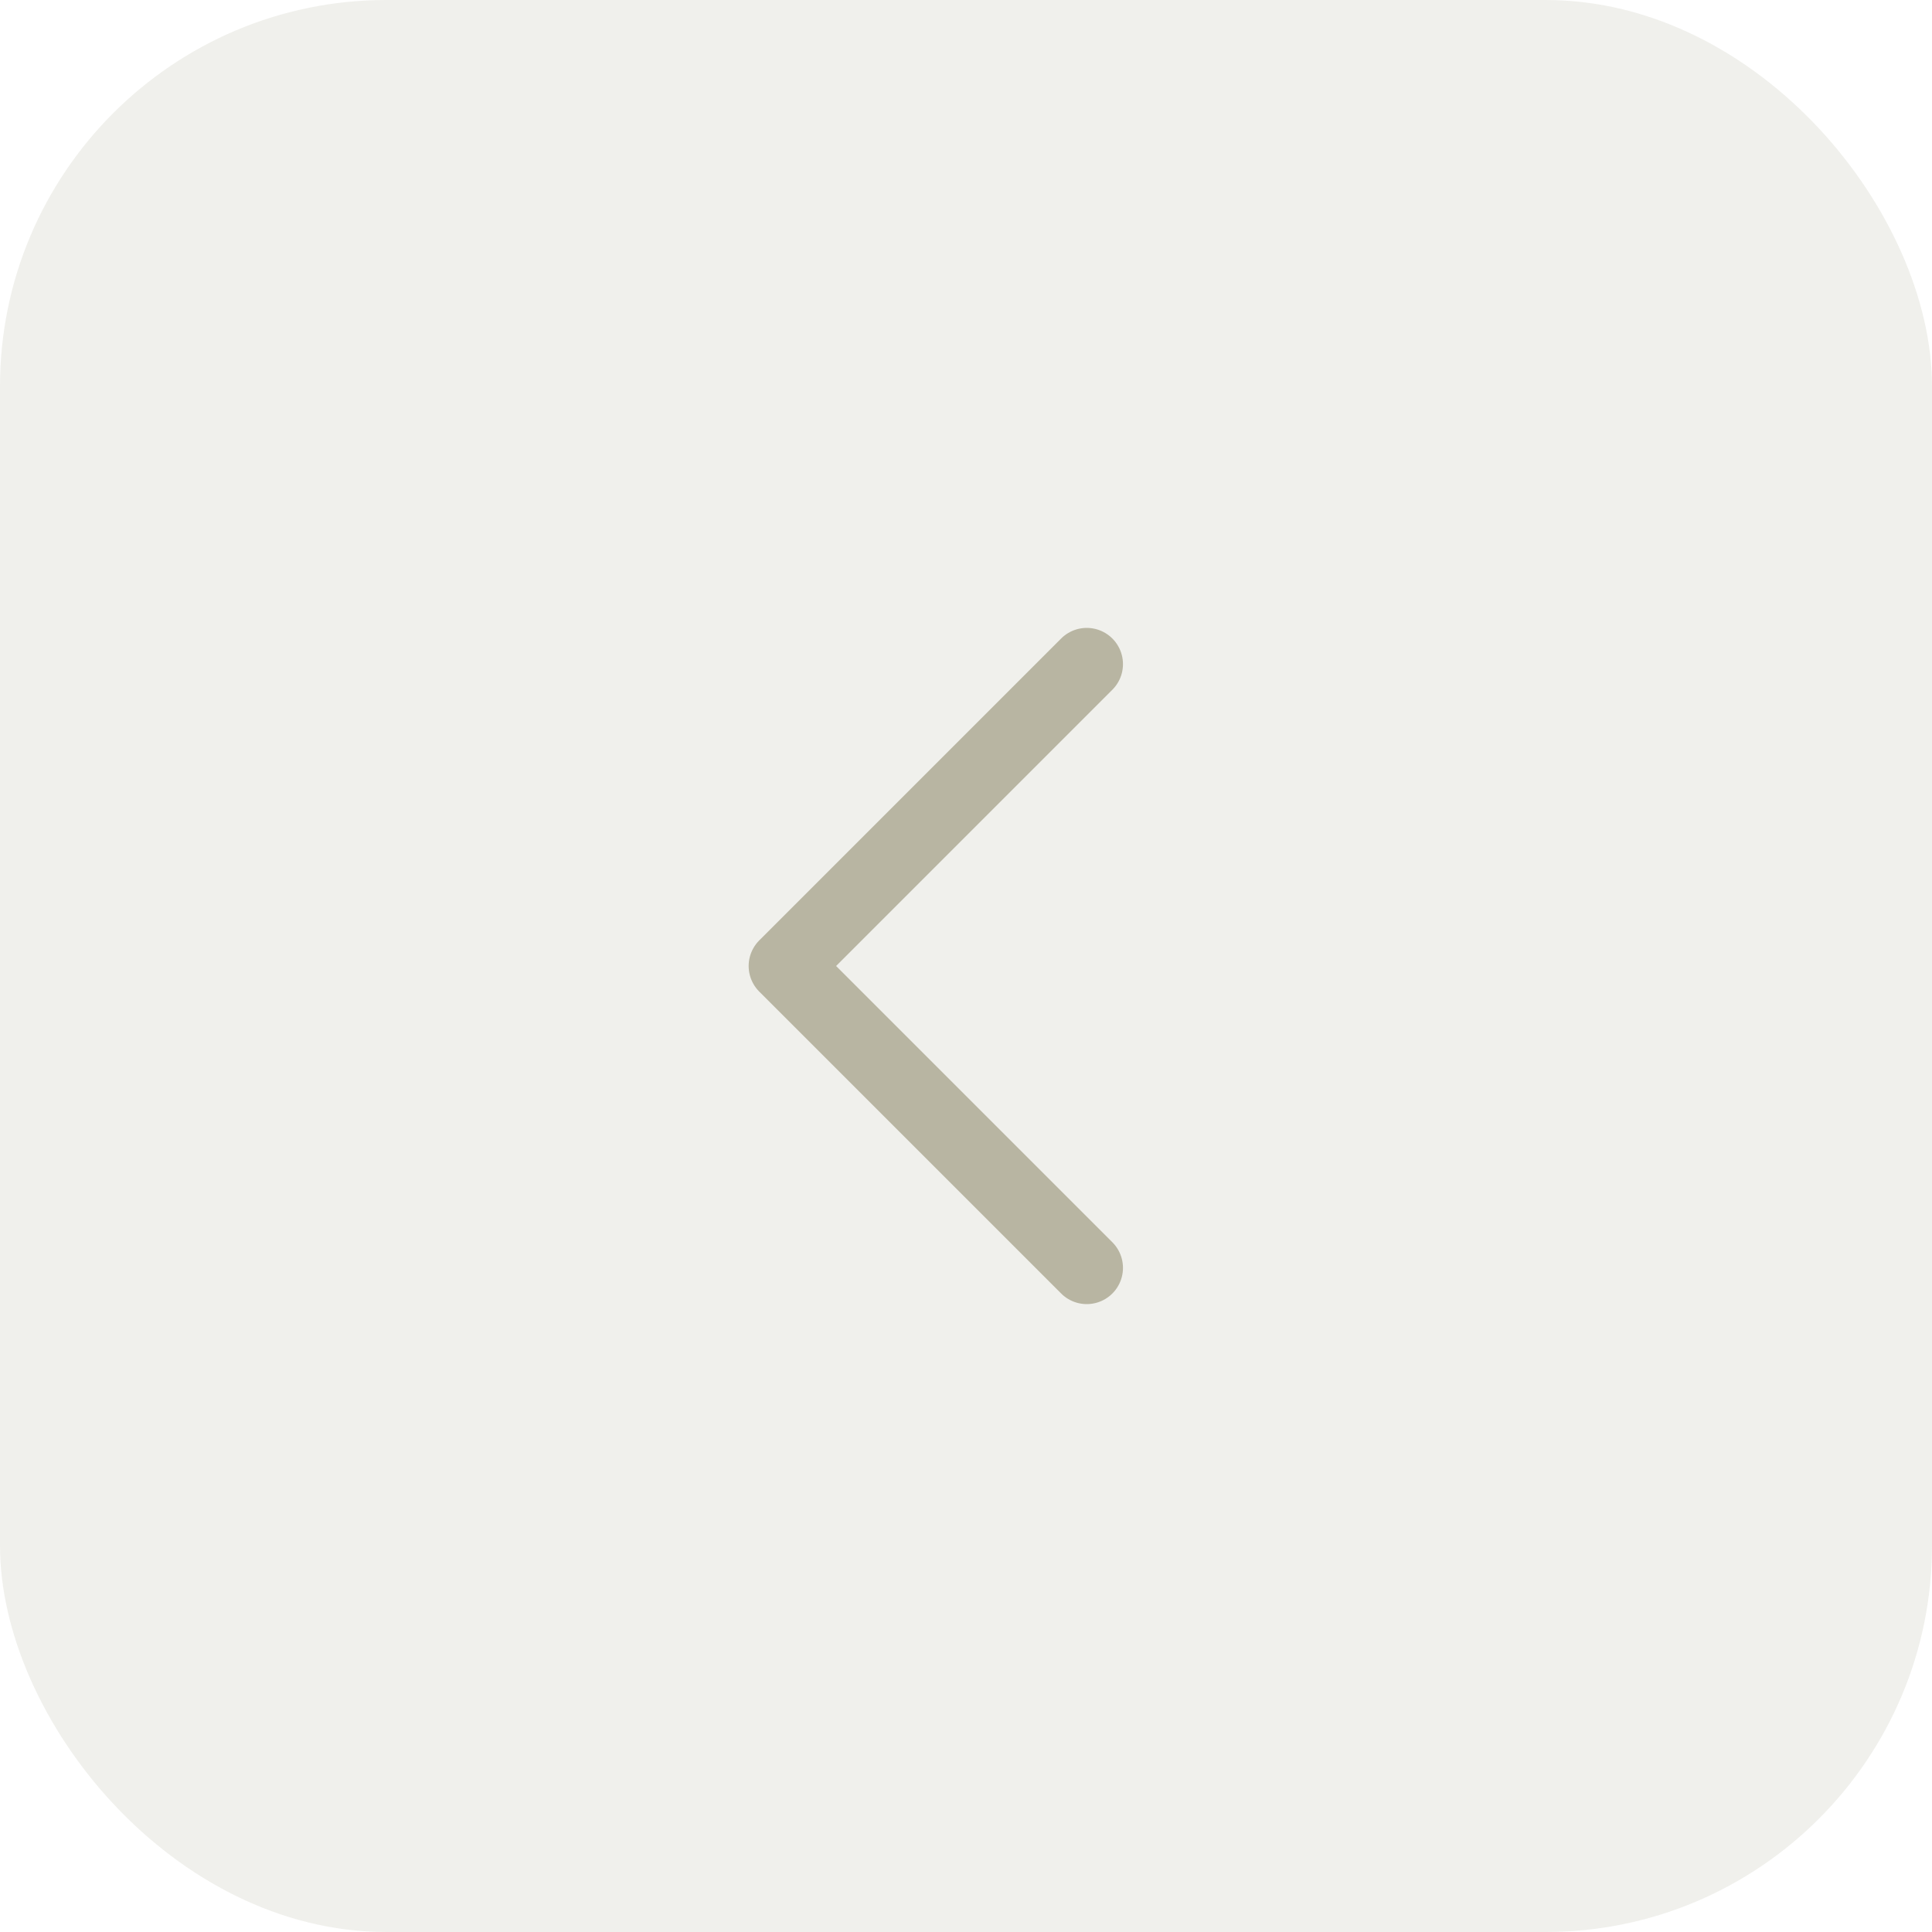 <?xml version="1.0" encoding="UTF-8"?> <svg xmlns="http://www.w3.org/2000/svg" width="40" height="40" viewBox="0 0 40 40" fill="none"><rect x="40" y="40" width="40" height="40" rx="8" transform="rotate(-180 40 40)" fill="#B8B5A2" fill-opacity="0.2"></rect><path d="M22.5 13.75L16.25 20L22.5 26.25" stroke="#B8B5A2" stroke-width="1.5" stroke-linecap="round" stroke-linejoin="round"></path></svg> 
